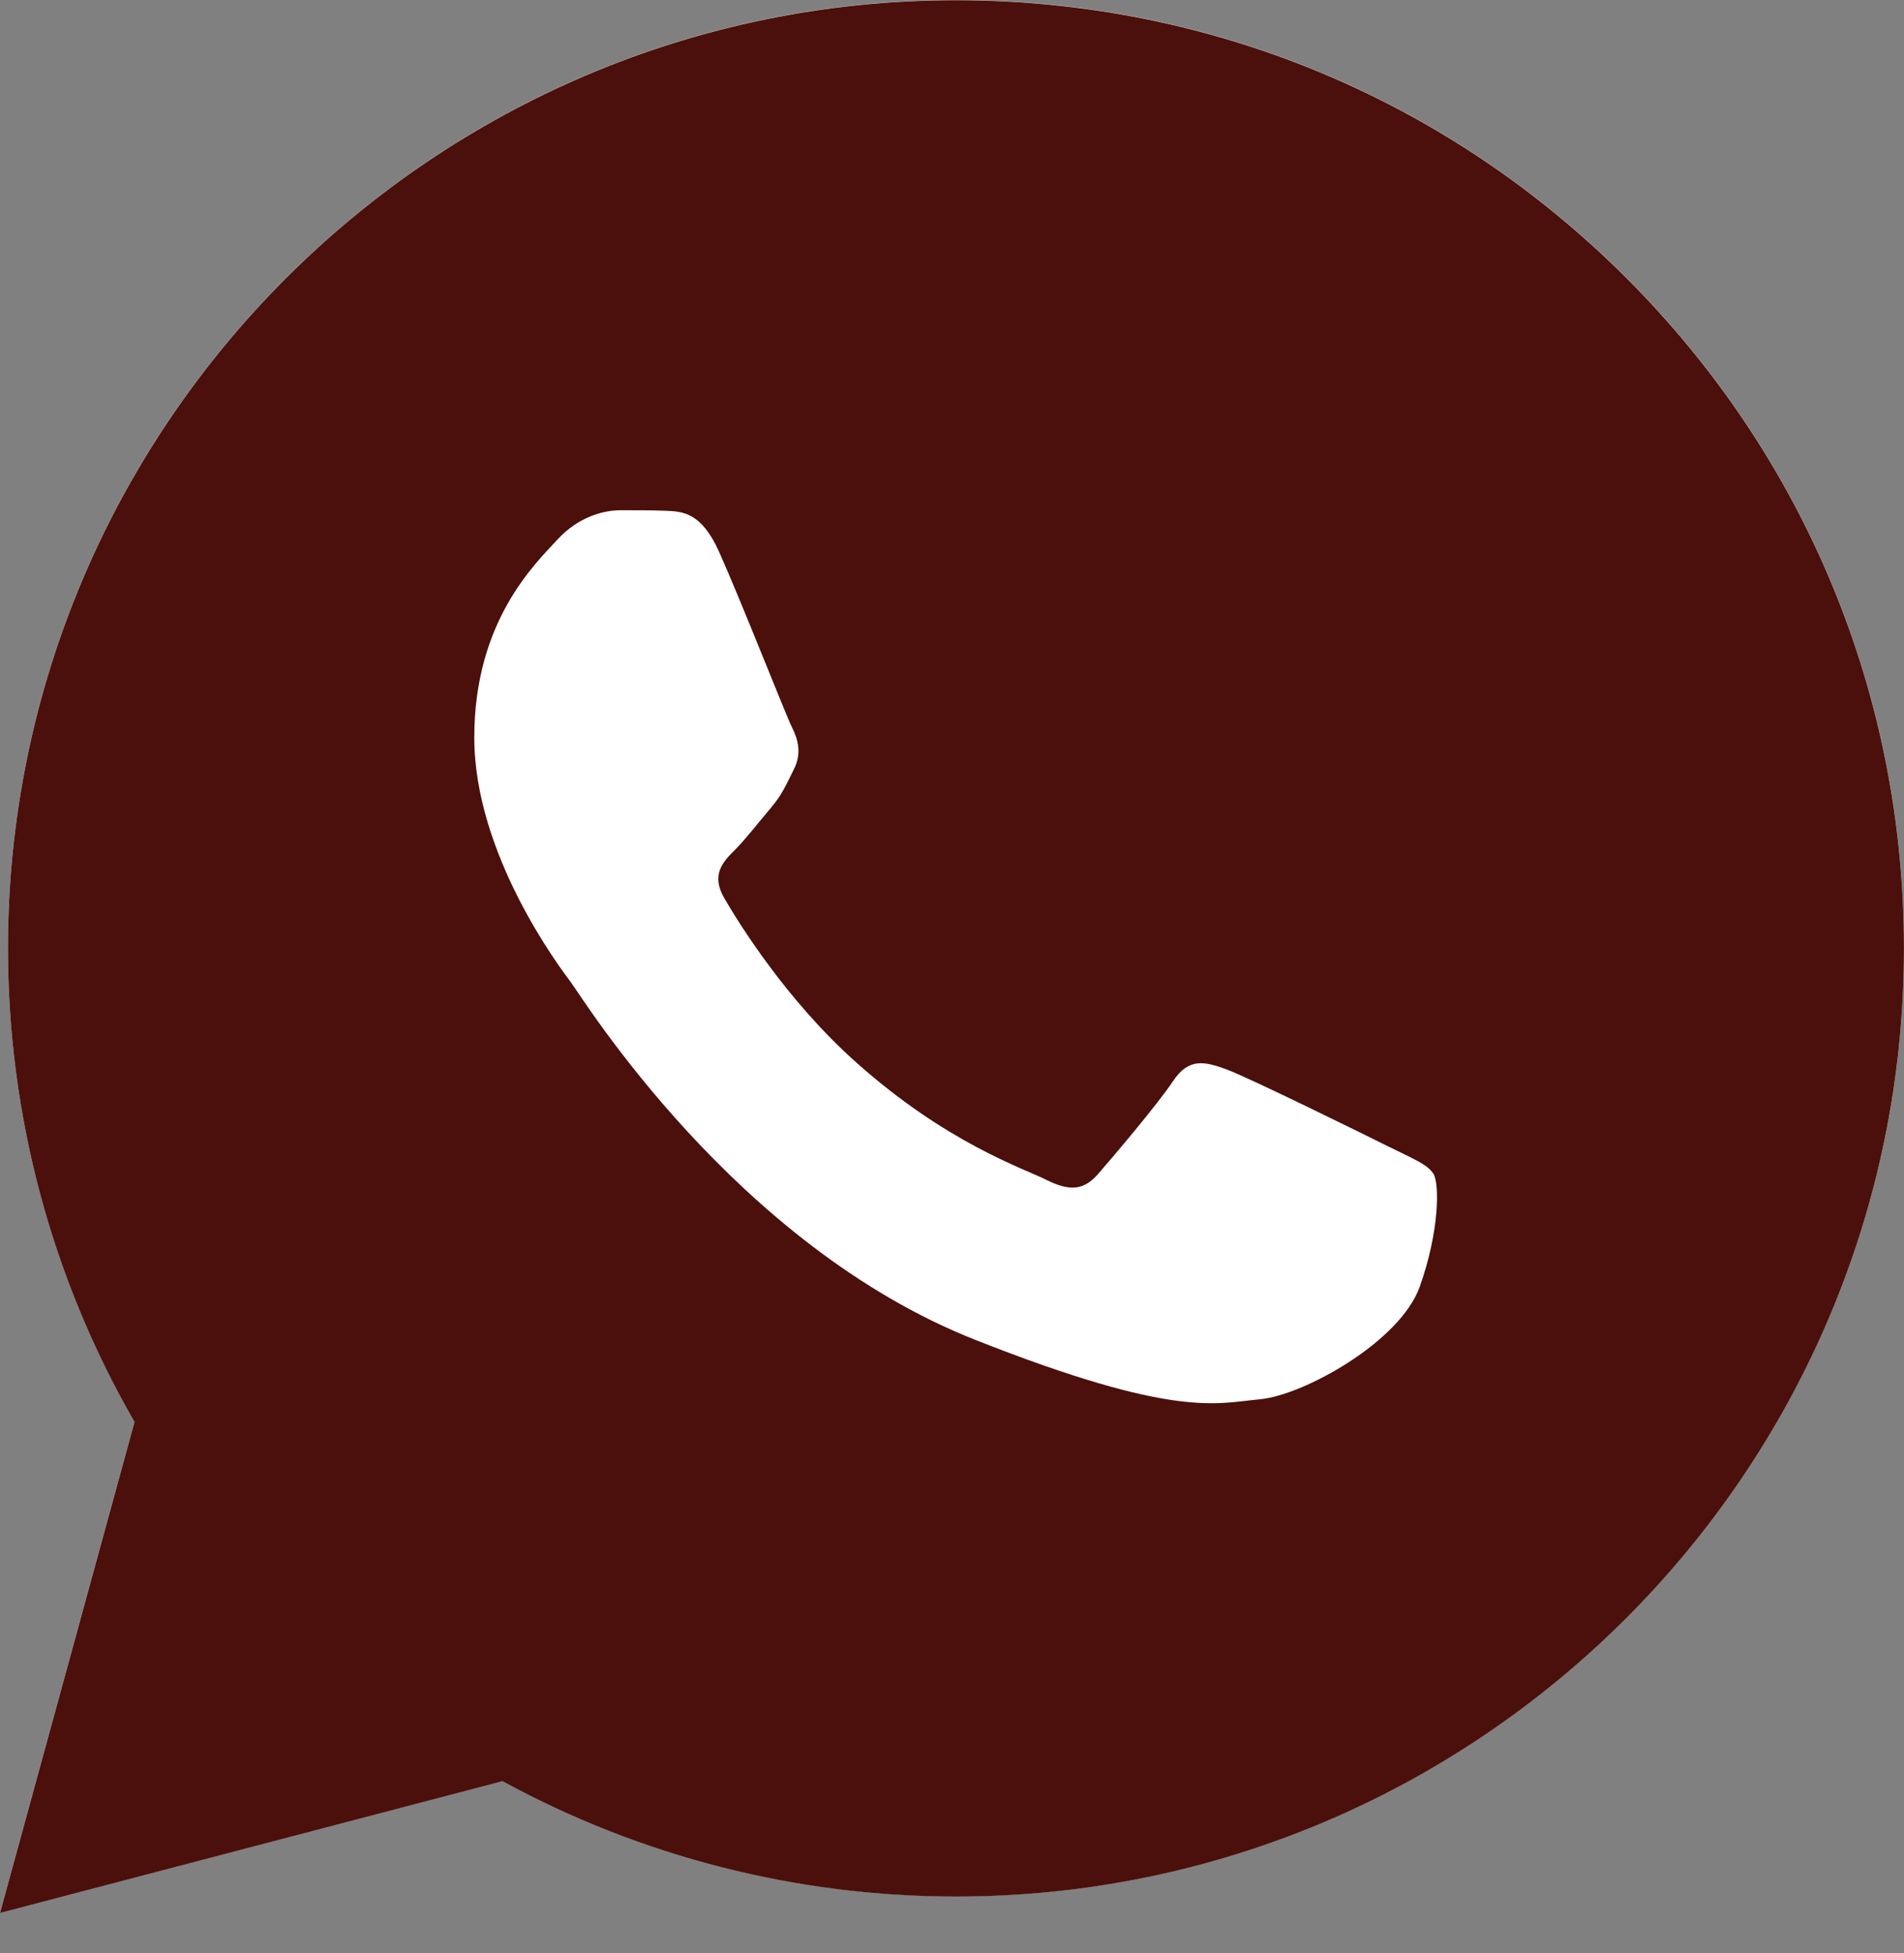 <?xml version="1.0" encoding="UTF-8"?> <svg xmlns="http://www.w3.org/2000/svg" width="39" height="40" viewBox="0 0 39 40" fill="none"><rect x="0" y="0" width="39" height="40" fill="#808080" stroke="none"/><path d="M10.771 32.961L11.361 33.31C13.838 34.781 16.679 35.558 19.575 35.56H19.582C28.477 35.56 35.717 28.321 35.721 19.425C35.722 15.113 34.045 11.06 30.998 8.01C27.951 4.96 23.899 3.28 19.587 3.278C10.685 3.278 3.445 10.515 3.441 19.412C3.44 22.46 4.293 25.429 5.909 27.998L6.293 28.608L4.662 34.562L10.771 32.961ZM0 39.174L2.755 29.115C1.056 26.171 0.162 22.832 0.163 19.411C0.167 8.708 8.878 0 19.582 0C24.776 0.002 29.651 2.024 33.318 5.693C36.983 9.362 39.002 14.239 39 19.427C38.995 30.129 30.283 38.838 19.582 38.838C19.582 38.838 19.581 38.838 19.582 38.838H19.574C16.324 38.837 13.131 38.022 10.294 36.475L0 39.174Z" fill="white"></path><path d="M0.832 19.421C0.831 22.723 1.694 25.947 3.335 28.79L0.675 38.5L10.613 35.895C13.351 37.387 16.433 38.174 19.571 38.175H19.579C29.91 38.175 38.319 29.768 38.324 19.436C38.326 14.428 36.378 9.72 32.838 6.178C29.299 2.636 24.593 0.684 19.578 0.682C9.246 0.682 0.837 9.088 0.832 19.421ZM19.579 38.175C19.578 38.175 19.578 38.175 19.579 38.175Z" fill="#4B100B"></path><path d="M0.163 19.415C0.162 22.836 1.056 26.176 2.755 29.12L0 39.178L10.294 36.479C13.13 38.026 16.323 38.841 19.573 38.842H19.581C30.283 38.842 38.995 30.133 38.999 19.43C39.001 14.243 36.983 9.366 33.317 5.697C29.651 2.028 24.776 0.006 19.581 0.004C8.878 0.004 0.167 8.711 0.163 19.414M6.293 28.612L5.909 28.002C4.293 25.433 3.44 22.464 3.441 19.416C3.445 10.52 10.685 3.282 19.587 3.282C23.898 3.284 27.95 4.965 30.998 8.014C34.045 11.064 35.722 15.117 35.721 19.429C35.717 28.325 28.477 35.563 19.581 35.563H19.575C16.678 35.562 13.838 34.784 11.36 33.314L10.771 32.965L4.662 34.566L6.293 28.612ZM19.581 38.842C19.581 38.842 19.581 38.842 19.581 38.842Z" fill="#4B100B"></path><path fill-rule="evenodd" clip-rule="evenodd" d="M14.728 11.299C14.365 10.491 13.982 10.475 13.636 10.461C13.354 10.449 13.03 10.45 12.707 10.45C12.383 10.45 11.857 10.571 11.413 11.056C10.968 11.542 9.715 12.716 9.715 15.103C9.715 17.49 11.453 19.797 11.696 20.121C11.938 20.444 15.052 25.5 19.984 27.444C24.082 29.061 24.916 28.739 25.806 28.658C26.695 28.577 28.677 27.485 29.081 26.352C29.485 25.219 29.485 24.248 29.364 24.045C29.243 23.843 28.919 23.721 28.434 23.479C27.948 23.236 25.563 22.062 25.119 21.9C24.674 21.739 24.35 21.658 24.026 22.144C23.703 22.629 22.774 23.721 22.491 24.045C22.208 24.369 21.925 24.41 21.439 24.167C20.954 23.924 19.391 23.412 17.538 21.759C16.095 20.473 15.121 18.885 14.838 18.399C14.555 17.914 14.808 17.651 15.051 17.409C15.269 17.192 15.537 16.843 15.779 16.559C16.021 16.276 16.102 16.074 16.264 15.75C16.426 15.427 16.345 15.143 16.224 14.9C16.102 14.658 15.16 12.259 14.728 11.299Z" fill="white"></path></svg> 